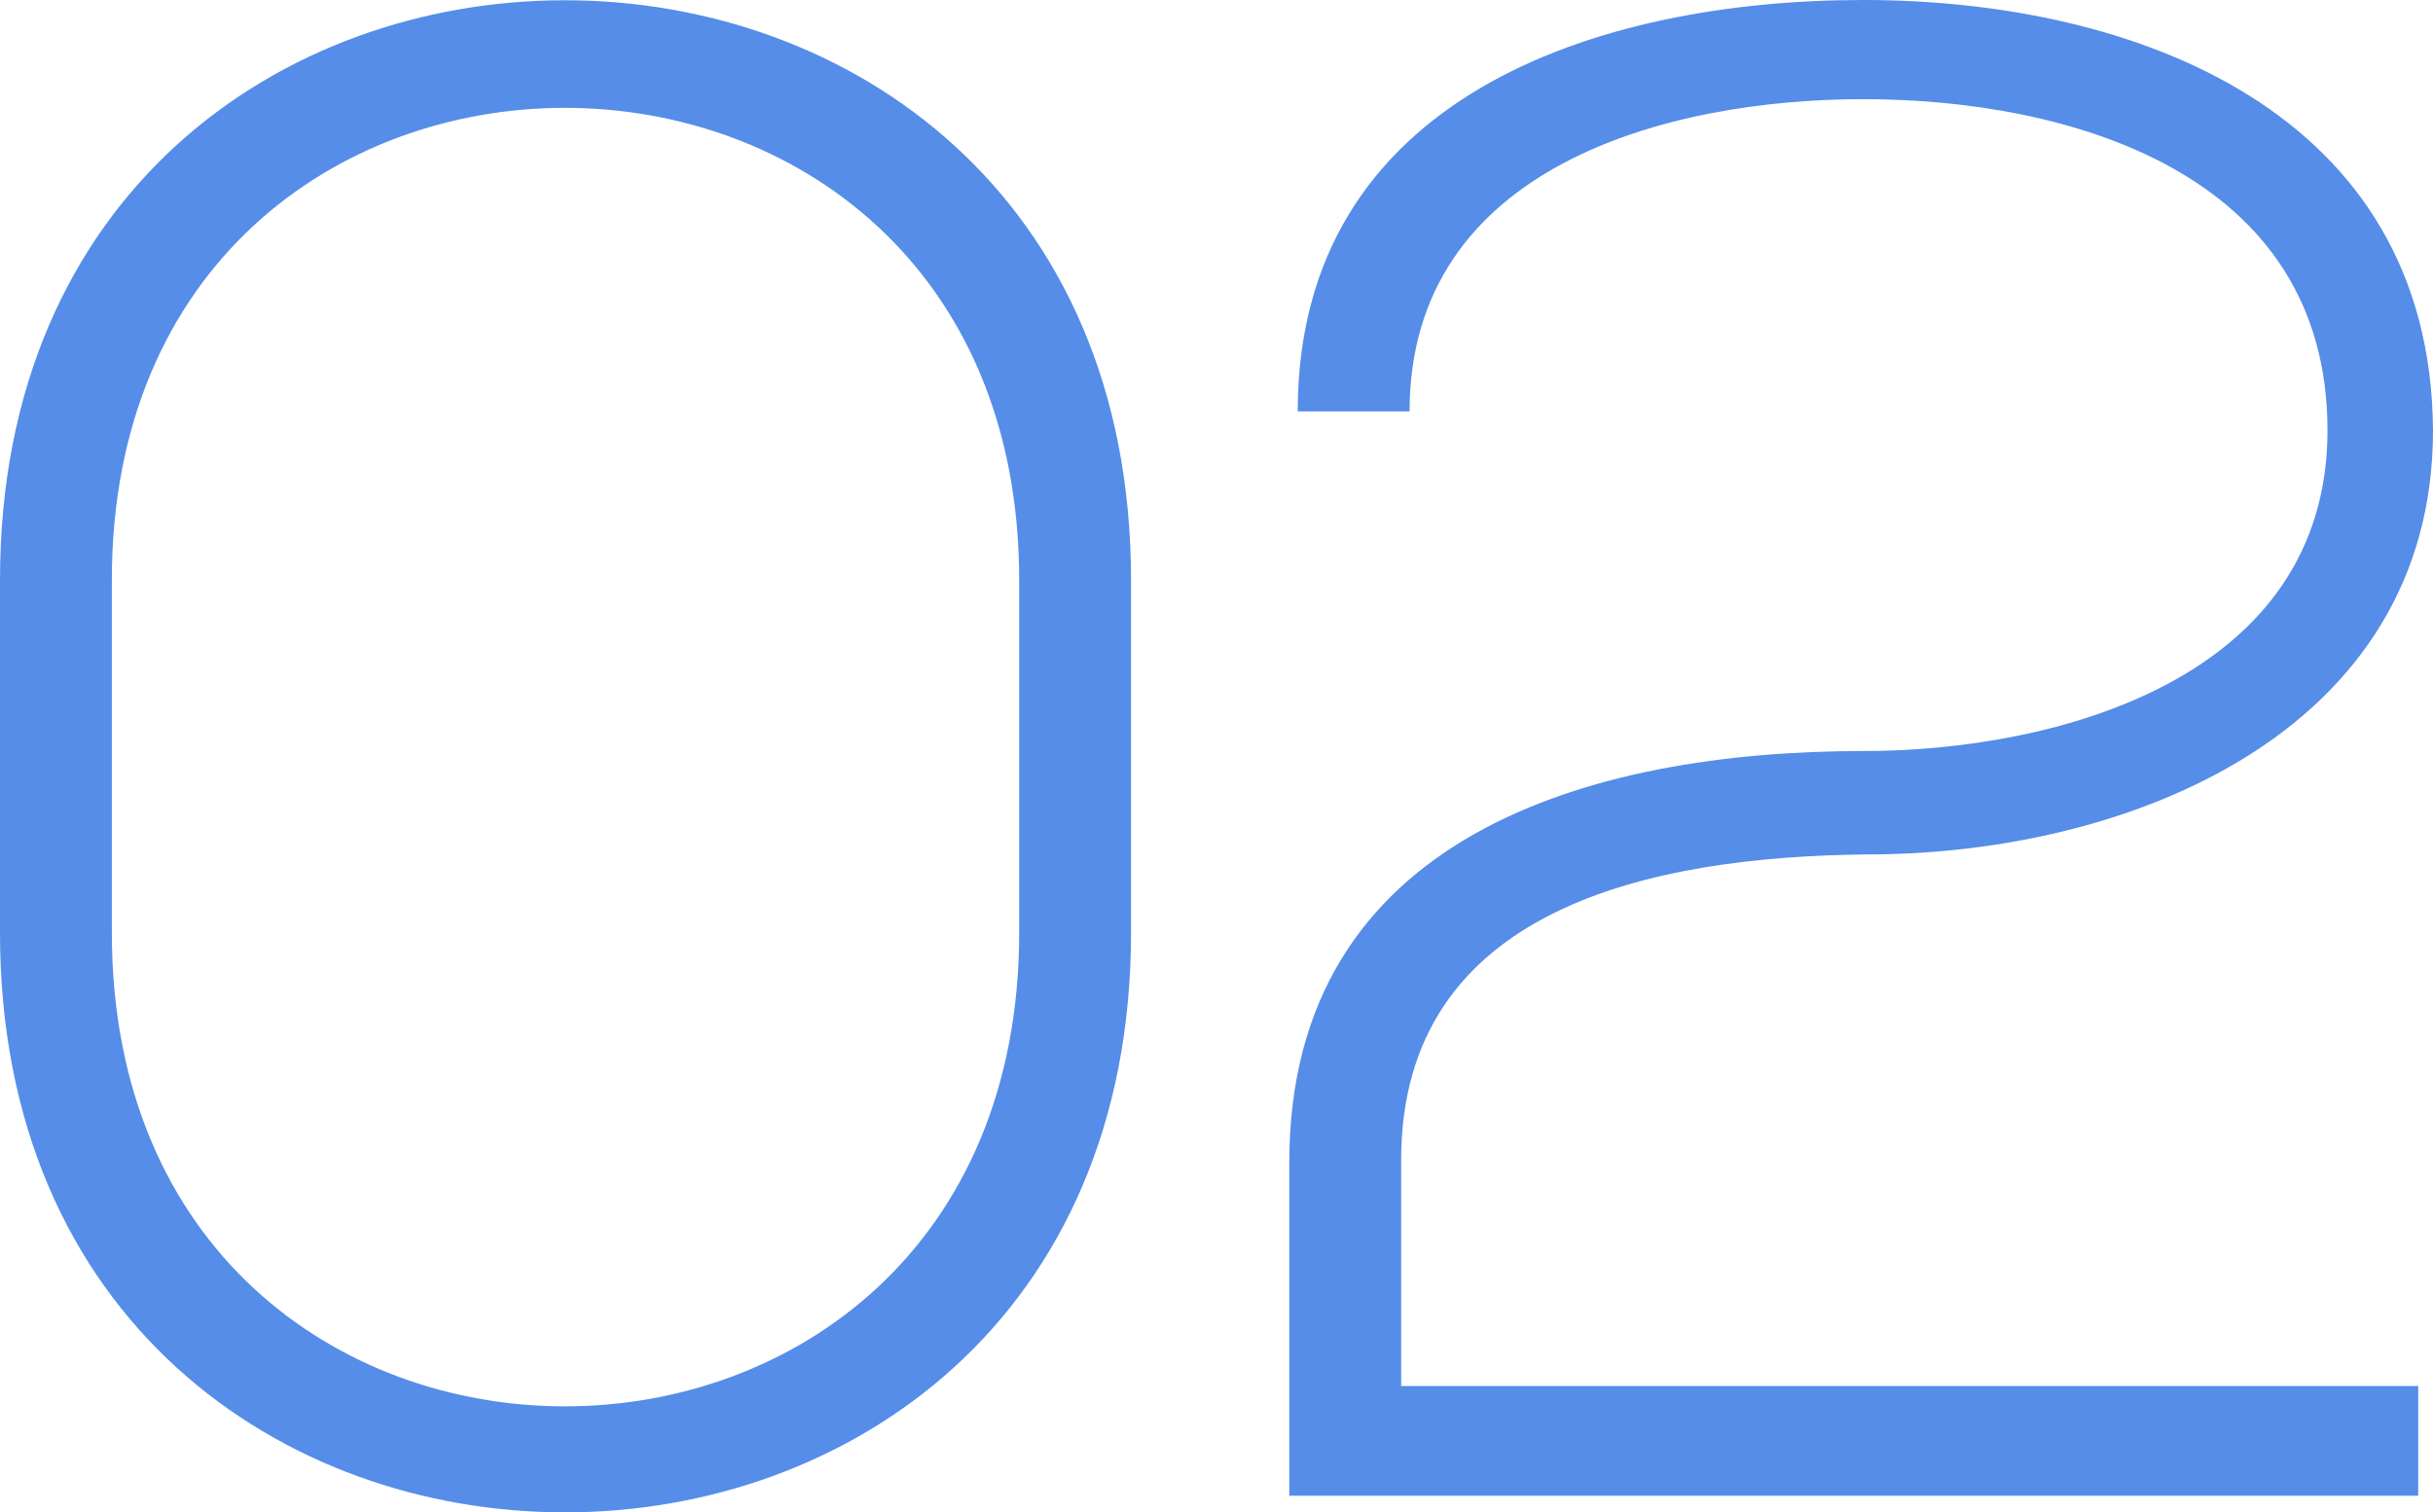 <svg xmlns="http://www.w3.org/2000/svg" width="103.77" height="64.519" viewBox="0 0 103.77 64.519"><path d="M7.92-39.06c0-26.91,38.7-26.82,38.7,0v15.03c0,26.91-38.7,27-38.7,0ZM3.15-24.03c0,33.03,48.24,32.94,48.24,0V-39.06c0-32.94-48.24-33.03-48.24,0ZM63.27-46.26c0-10.44,10.98-13.32,19.35-13.32,8.64,0,19.8,3.06,19.8,14.13,0,10.62-11.61,13.68-19.8,13.68-11.61,0-24.48,3.6-24.48,17.55V0h48.15V-4.68H62.91v-9.63c0-10.8,10.71-12.96,19.89-13.05,11.16,0,24.12-5.22,24.12-18.09-.09-13.59-12.69-18.36-24.3-18.36-11.34,0-24.12,4.14-24.12,17.55Z" transform="translate(-3.15 63.81)" fill="#558de8"/></svg>